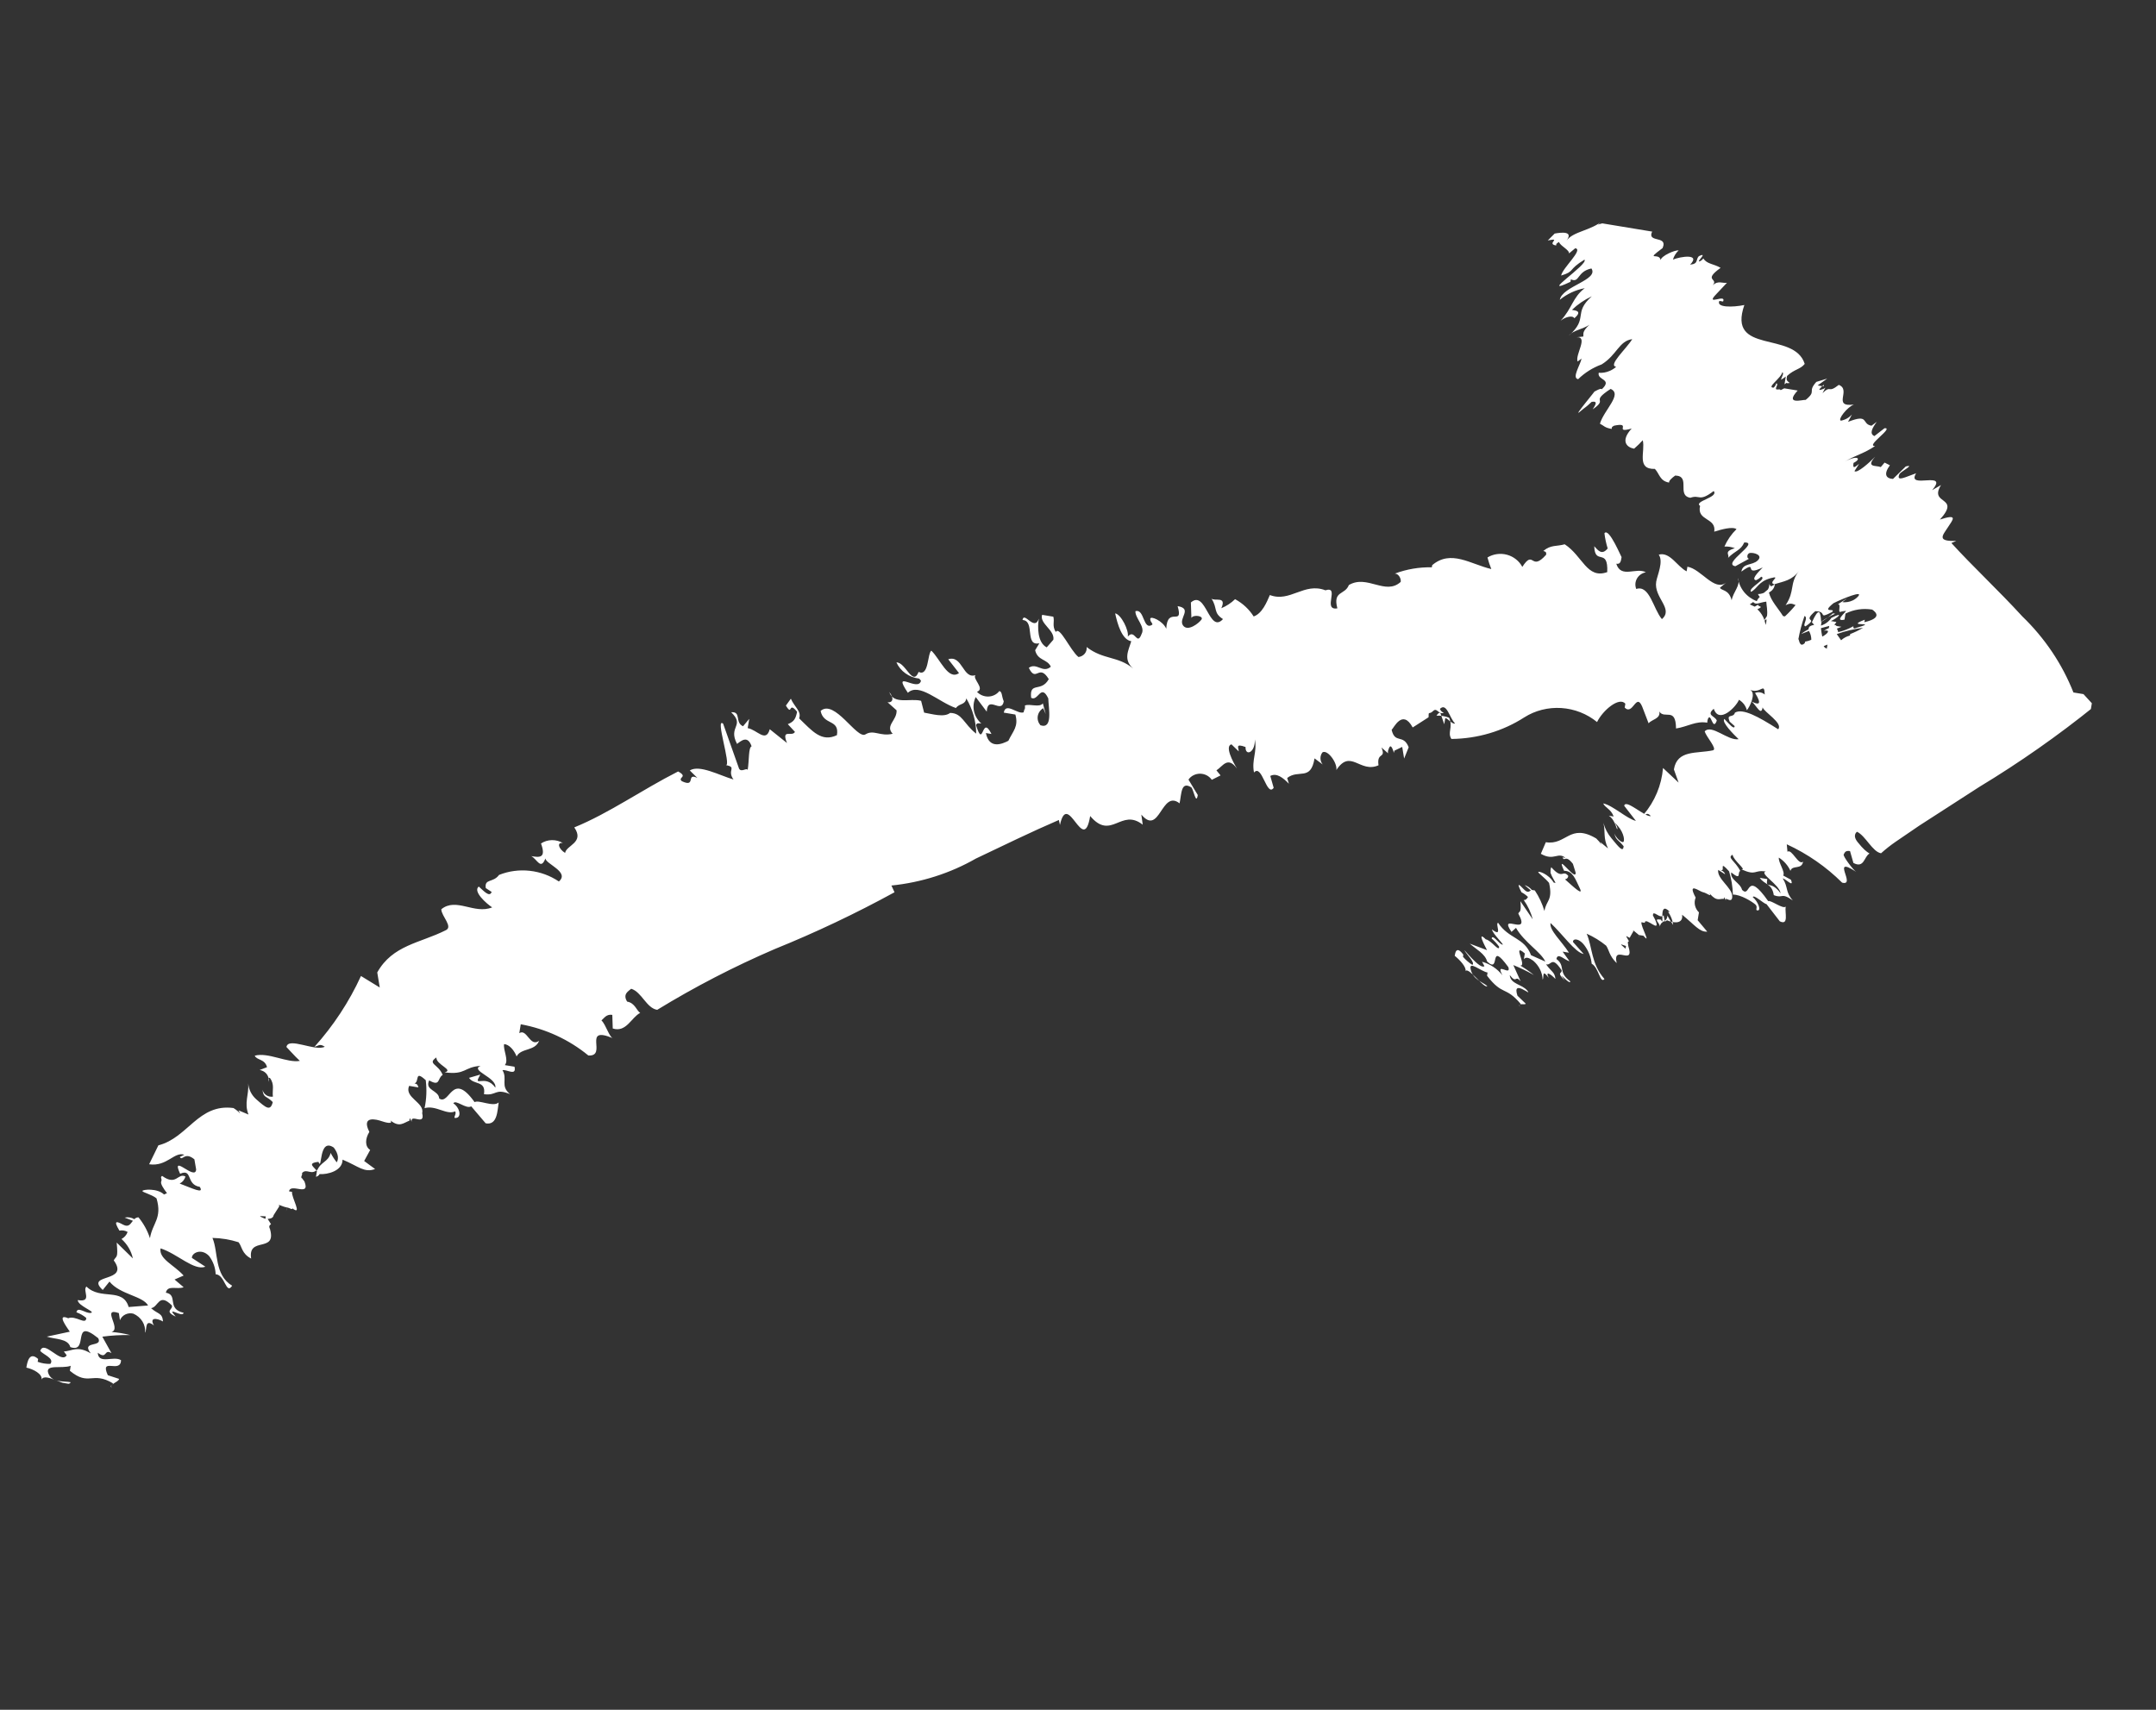 <?xml version="1.0" encoding="UTF-8"?> <svg xmlns="http://www.w3.org/2000/svg" width="87" height="69" viewBox="0 0 87 69" fill="none"><rect x="0" y="0" width="87" height="69" fill="#333333" stroke="none"/><g clip-path="url(#clip0_295_3737)"><path d="M35.971 35.736L36.096 36.008C34.531 36.865 32.913 37.632 31.25 38.305C29.612 39.01 28.031 39.828 26.519 40.753C26.083 40.681 25.896 40.032 25.47 39.902C25.378 39.99 25.111 40.108 25.307 40.421C25.623 40.473 25.693 40.794 25.834 40.876C25.48 41.054 25.269 41.682 24.726 41.505L24.708 40.956C24.468 40.916 24.377 41.093 24.27 41.179C24.457 41.357 24.587 41.88 24.753 41.907C23.453 41.353 24.539 42.638 23.743 42.596C22.962 41.954 22.02 41.519 21.014 41.335L20.955 41.694C21.266 41.494 21.384 42.28 21.754 42.002C21.59 42.432 21.028 42.281 20.846 42.634C20.749 42.382 20.541 42.141 20.341 42.138C20.3 42.382 20.542 42.79 20.371 42.983L20.762 43.048C20.851 43.446 20.438 43.142 20.276 43.188C20.494 43.549 20.171 43.82 20.58 44.153C19.957 43.903 20.058 44.229 19.529 44.156C19.621 43.597 19.11 43.792 18.927 43.497L19.381 43.365C19.053 43.945 19.576 43.309 19.989 43.893C20.058 43.477 18.944 43.205 19.393 43.013C18.704 43.062 18.805 43.388 17.943 43.276C18.33 43.177 17.592 42.967 17.609 42.675C17.226 42.936 17.689 42.939 17.864 43.38C17.642 43.506 17.783 43.868 17.318 43.6C17.126 44.011 17.702 43.988 17.723 44.33C18.154 44.623 18.235 43.191 19.151 44.477C19.323 44.373 19.904 44.69 20.123 44.49C20.071 44.806 20.077 45.426 19.598 45.332L19.015 44.647C18.808 44.775 18.384 44.351 18.293 44.528C18.532 44.67 18.638 45.056 18.429 45.11C18.219 45.164 18.455 44.952 18.363 44.849C18.027 45.014 17.587 44.588 17.133 44.72C17.212 44.349 17.227 43.969 17.18 43.592C16.71 43.161 16.938 43.655 16.725 43.724C16.801 43.736 16.846 43.743 16.885 43.883L16.509 43.821C16.305 44.303 17.141 44.485 17.037 44.925C17.165 45.462 16.559 44.92 16.61 45.267L16.541 45.123C16.524 45.154 16.518 45.189 16.524 45.224C16.277 45.316 16.122 45.511 15.753 45.215C15.88 45.383 15.554 45.3 15.393 45.243C15.232 45.188 14.554 44.987 14.904 45.679C14.736 45.946 14.714 46.267 14.938 46.407L14.695 46.853L15.136 47.177C14.692 47.339 14.474 47.068 13.823 46.798C13.825 47.255 13.213 47.405 12.892 47.382C12.892 47.382 12.88 47.453 12.75 47.491L12.798 47.204C12.557 47.444 12.376 47.135 12.188 47.339C12.2 47.268 12.205 47.239 12.188 47.339C12.197 47.379 12.19 47.42 12.169 47.454C12.155 47.496 12.148 47.539 12.148 47.583C12.148 47.583 12.148 47.583 12.16 47.512L12.286 47.68C12.535 48.325 11.723 47.72 11.664 48.079C11.664 48.079 11.77 48.096 11.785 48.098C11.749 48.314 12.225 49.085 11.799 48.764C11.787 48.836 11.708 48.749 11.573 48.727L11.549 48.87C11.564 48.824 11.572 48.776 11.573 48.727C11.392 48.697 11.183 48.559 11.272 48.677L11.042 49.038C11.024 49.152 10.926 49.181 10.801 49.189L10.936 49.403C10.799 49.484 10.905 49.59 10.9 49.619C11.16 50.575 9.991 49.882 10.135 50.79C9.75 50.594 9.768 50.302 9.626 50.131C9.285 50.023 8.93 49.964 8.573 49.957C8.818 50.528 8.637 51.442 9.367 51.887C9.118 52.273 9.085 51.442 8.702 51.423C8.693 51.159 8.6 50.902 8.437 50.687C8.121 50.354 7.73 50.57 7.744 50.764L8.288 51.119C7.827 51.294 7.154 50.593 6.478 50.379C6.407 50.809 7.018 51.042 7.41 51.476L7.044 51.636L7.41 51.947C7.145 52.051 6.763 51.841 6.693 52.168C7.205 52.253 6.71 52.82 7.41 52.979C7.372 53.209 6.66 52.65 7.091 53.133C6.603 52.905 6.998 52.852 6.934 52.68C6.403 52.15 6.396 52.753 6.096 52.792C6.379 53.045 6.546 52.97 6.579 53.329C6.31 53.181 6.019 53.163 6.213 53.49C5.829 53.191 5.939 53.651 5.855 53.785C5.87 53.626 5.832 53.465 5.747 53.327C5.661 53.188 5.533 53.079 5.379 53.013C5.27 52.986 5.155 52.998 5.056 53.047C4.956 53.096 4.88 53.178 4.841 53.278L4.796 52.991C4.065 52.737 4.922 53.631 4.5 53.753C4.754 53.772 5.006 53.814 5.252 53.877C4.876 53.87 4.5 53.892 4.129 53.942L4.498 54.608C4.191 54.41 4.328 54.889 3.945 54.59C3.972 55.081 4.592 54.697 4.884 54.892C4.869 55.45 4.011 54.748 4.351 55.498L4.806 55.646C4.782 55.79 4.352 55.866 4.529 56.013C4.391 55.917 4.548 55.898 4.56 55.827C3.716 55.319 3.595 55.962 2.82 55.319L2.853 55.118C2.491 55.25 1.801 55.033 1.952 55.426C2.104 55.82 2.583 55.722 2.852 55.781C2.729 56.056 1.811 55.344 1.679 55.676C1.717 55.446 1.347 55.253 1.064 55.191C1.097 54.99 1.175 54.517 1.539 54.842L1.52 54.957C1.683 55.017 1.857 55.045 2.031 55.041C2.207 54.819 1.752 54.671 1.623 54.517C1.779 54.041 2.46 55.068 2.691 54.693L2.577 54.541C2.905 54.522 3.128 54.293 3.662 54.617C3.254 54.093 4.163 54.39 3.964 54.004C2.859 53.114 3.612 54.638 2.838 54.363C2.742 54.008 2.21 54.053 1.888 53.941L2.817 53.741C2.706 53.575 2.262 52.986 2.752 53.199C3.051 53.072 3.476 53.495 3.481 53.187C3.364 53.088 3.23 53.011 3.085 52.959C3.128 52.701 3.462 53.021 3.669 52.982C3.876 52.942 3.143 52.703 3.136 52.466C3.753 52.568 3.31 52.067 3.489 51.92C4.06 52.486 4.954 51.941 5.192 52.746L5.975 52.684C5.761 52.295 4.841 52.246 4.418 51.719L4.146 52.058C3.408 51.376 5.257 51.784 4.59 50.863C4.701 50.66 4.77 50.804 4.709 50.146L5.361 50.784C5.297 50.485 5.136 50.211 4.902 50.001C5.019 49.939 5.107 49.838 5.15 49.717C5.051 49.658 4.932 49.639 4.819 49.663C4.552 49.22 4.725 49.293 4.967 49.422C5.209 49.55 5.269 49.368 5.364 49.266L5.029 49.137C5.095 49.122 5.164 49.12 5.231 49.131C5.299 49.142 5.363 49.166 5.421 49.202C5.441 49.178 5.467 49.16 5.495 49.147C5.524 49.133 5.556 49.127 5.588 49.126C5.795 49.378 5.952 49.664 6.051 49.969C6.153 49.352 6.555 49.167 6.316 48.361C6.112 48.195 5.738 48.119 5.748 48.061C5.757 48.004 6.34 47.938 6.62 48.205L6.738 48.151C6.598 47.966 6.461 47.766 6.508 47.67C6.554 47.575 6.441 47.512 6.543 47.455C7.123 47.875 7.168 47.322 7.482 47.477C7.467 47.538 7.438 47.595 7.398 47.644C7.358 47.694 7.307 47.734 7.25 47.763C7.745 47.948 8.258 48.21 8.062 47.897C7.49 47.803 7.785 47.144 7.268 47.368C6.87 46.507 7.882 47.676 7.915 47.195L7.844 46.785C7.435 46.452 7.364 46.883 7.257 46.688L7.441 46.601C7.032 46.46 6.742 47.09 6.018 46.985L6.391 46.221C7.585 45.917 8 44.526 9.421 44.716C9.522 44.778 9.614 44.852 9.694 44.938L9.623 44.808L10.027 44.978C9.843 44.505 10.047 44.2 10.018 43.723C10.036 43.969 10.153 44.2 10.345 44.367C10.736 44.711 10.912 44.858 11.007 44.476C10.756 44.214 10.63 44.325 10.594 43.98C10.614 44.068 10.669 44.146 10.746 44.197C10.824 44.248 10.919 44.269 11.012 44.256C10.979 43.985 11.092 43.768 10.889 43.498C10.769 43.478 10.868 43.627 10.859 43.685C10.849 43.742 10.927 43.269 10.478 43.18L10.775 43.067C10.692 42.729 10.357 42.791 10.28 42.602C10.829 42.456 11.59 42.906 12.1 42.813C11.951 42.686 11.402 42.079 11.559 42.252C11.627 41.836 12.717 42.443 13.106 42.242C12.897 42.104 12.865 42.202 12.688 42.247C13.458 41.389 14.091 40.425 14.566 39.387L15.324 39.851L15.223 39.244C15.838 38.137 16.964 38.057 17.976 37.546C18.308 37.409 17.808 36.973 17.808 36.693C18.414 36.203 19.132 36.911 19.86 36.618C19.623 36.461 19.07 35.972 19.319 35.777C19.508 35.941 19.754 36.232 19.839 35.995L19.602 35.839C19.543 35.445 19.898 35.637 20.138 35.308C20.527 35.152 20.954 35.095 21.376 35.142C21.798 35.188 22.203 35.337 22.552 35.573C23.001 35.19 22.019 34.866 22.009 34.643C21.821 35.128 21.679 34.677 21.438 34.549C21.754 34.601 22.054 34.651 21.831 34.039C21.959 33.954 22.111 33.907 22.268 33.904C22.425 33.901 22.58 33.943 22.715 34.022C22.459 33.98 22.537 34.258 22.803 34.42C22.855 34.105 23.598 34.006 23.174 33.39C24.566 32.824 25.914 31.867 27.364 31.133C27.789 31.365 27.326 31.362 27.515 31.526C28.104 31.8 27.667 31.168 28.14 31.393L27.834 31.092C28.23 30.848 29.023 31.288 29.598 31.457C29.321 31.072 29.756 30.967 29.292 30.876C29.517 30.913 28.843 28.914 29.181 29.206L29.824 31.022C29.921 31.186 30.144 30.957 30.17 31.079C30.236 30.677 30.197 30.17 30.329 30.118C30.172 29.664 29.918 29.888 29.742 30.021C29.364 29.31 30.078 29.295 29.504 28.743C29.927 28.71 29.638 29.149 29.983 29.309L30.233 29.011L30.171 29.384C30.548 29.446 30.906 29.992 31.061 29.428L31.757 29.985C31.516 29.385 31.965 29.754 32.078 29.536L31.79 29.224C32.054 29.12 32.106 28.995 32.166 28.725C31.793 28.266 31.992 28.933 31.713 28.474L31.913 28.197C32.059 28.531 32.353 28.712 32.246 28.989C32.779 29.505 33.151 29.964 33.772 29.668C33.881 29.008 33.233 29.285 33.114 28.69C33.675 28.193 34.577 29.845 34.921 29.637C35.264 29.428 35.508 29.733 36.022 29.612C35.706 29.28 36.205 29.067 36.179 28.665L35.815 28.339C36.011 28.371 36.102 28.195 35.883 27.923C36.059 28.453 36.725 28.165 37.169 28.282L37.291 28.759C37.607 28.812 38.092 28.965 38.34 28.77C38.834 28.778 38.885 29.214 39.392 29.607C39.388 29.11 39.25 28.621 38.993 28.185C38.948 28.458 38.715 28.375 38.574 28.573C37.886 28.342 37.092 27.532 36.635 27.958C35.965 26.963 37.053 27.954 37.164 27.471C37.164 27.471 37.1 27.386 37.085 27.384C36.888 27.361 36.699 27.289 36.539 27.174C36.379 27.06 36.252 26.907 36.173 26.732C36.546 26.72 36.828 27.725 37.068 27.116C37.483 27.317 37.419 26.392 37.58 26.257C37.941 26.596 38.26 27.474 38.698 27.163L38.264 26.605C38.836 26.419 38.856 27.425 39.365 27.244C39.218 27.382 39.768 27.797 39.424 27.917C39.481 27.98 39.552 28.03 39.632 28.063C39.712 28.096 39.798 28.112 39.885 28.109C39.971 28.107 40.056 28.085 40.132 28.047C40.208 28.009 40.274 27.955 40.325 27.889C40.445 27.909 40.414 28.095 40.504 28.302C40.416 28.833 39.853 28.032 39.817 28.719L39.373 28.13C39.287 28.306 39.262 28.505 39.303 28.697C39.344 28.89 39.447 29.065 39.599 29.199C39.508 29.184 39.403 29.167 39.387 29.267C39.699 30.277 39.602 28.802 40.008 29.62L39.783 29.583C39.919 30.255 40.453 30.018 40.69 29.895C40.879 29.499 41.11 29.316 40.972 28.836L40.506 28.759C40.579 28.314 41.078 28.853 41.312 28.744C41.306 28.69 41.316 28.636 41.338 28.587L41.317 28.716C41.356 28.641 41.37 28.555 41.357 28.472C41.556 28.387 41.944 28.569 42.082 28.385L42.197 28.817L42.096 28.579C42.038 28.614 41.989 28.66 41.951 28.715C41.913 28.769 41.888 28.831 41.877 28.896C41.866 28.962 41.87 29.029 41.888 29.093C41.907 29.157 41.939 29.216 41.983 29.268C42.495 29.441 42.312 28.585 42.301 28.185C42.002 27.561 41.891 28.324 41.609 28.16C41.535 27.484 42.013 27.961 42.321 27.407C41.919 26.751 41.814 27.574 41.515 26.95C41.831 26.722 42.078 27.19 42.404 26.905C42.255 26.585 41.87 26.669 41.771 26.24L41.941 25.959C41.332 26.094 41.782 25.048 41.261 25.021C41.323 24.648 41.739 25.498 41.919 24.967C41.867 25.283 41.853 25.929 42.238 26.125L42.506 25.816C42.57 25.428 41.934 25.161 42.053 24.812L42.505 24.887C42.562 25.102 42.445 25.245 42.603 25.507C42.756 25.238 43.191 26.253 43.519 26.514C43.569 26.508 43.617 26.494 43.66 26.47C43.703 26.447 43.741 26.416 43.772 26.379C43.802 26.341 43.825 26.298 43.838 26.252C43.851 26.206 43.855 26.158 43.848 26.111C44.519 26.634 45.118 26.468 45.729 26.981C45.31 26.617 45.542 26.243 45.649 25.877C45.273 25.815 45.096 25.196 44.999 24.753C45.24 24.792 45.564 25.45 45.509 25.692C45.799 25.341 45.874 26.106 46.069 25.578C46.224 25.294 45.803 24.944 45.817 24.666C46.192 24.551 46.118 25.468 46.501 25.207C46.513 25.135 46.41 25.103 46.416 24.971C46.422 24.84 46.928 25.056 47.061 25.373C47.107 24.437 47.766 25.312 47.52 24.461C48.137 24.562 47.548 24.952 47.733 25.233C47.919 25.514 48.381 25.148 48.482 25.003C48.583 24.857 48.162 24.788 48.076 24.936L48.055 24.313C48.668 23.78 48.786 25.598 49.351 24.984C48.945 24.725 49.144 24.551 48.885 24.155C49.019 24.28 49.507 24.036 49.284 24.545C49.492 24.458 49.68 24.334 49.839 24.18C50.147 24.347 50.406 24.588 50.589 24.878C50.933 24.758 51.117 24.302 51.242 24.013C52.056 24.324 52.626 23.489 53.483 23.822C54.087 23.627 53.346 24.655 53.966 24.55C53.776 23.826 54.269 24.026 54.43 23.61C55.167 23.171 55.904 24.044 56.522 23.483C56.546 23.339 56.424 23.142 56.283 23.149C56.758 22.97 57.266 22.884 57.778 22.894L57.792 22.808C58.547 22.166 59.344 22.769 60.178 22.965C60.116 22.812 60.065 22.656 60.023 22.497C60.138 22.427 60.267 22.381 60.403 22.362C60.538 22.343 60.677 22.351 60.81 22.387C60.943 22.423 61.066 22.485 61.173 22.57C61.28 22.654 61.367 22.759 61.429 22.877C61.905 22.144 61.764 23.094 62.39 22.387C62.414 22.243 62.319 22.257 62.276 22.235C62.582 21.976 62.815 22.059 63.14 21.965C63.866 22.438 64.035 23.38 64.856 23.088C64.899 22.078 64.355 22.843 64.332 22.044C64.489 22.217 64.641 22.419 64.874 22.133C64.812 21.933 64.768 21.728 64.743 21.521C64.926 21.257 65.452 22.567 65.436 22.476C65.405 22.663 65.386 22.777 65.221 22.75C65.414 23.357 66.018 22.882 66.416 23.095C66.34 23.109 66.269 23.138 66.208 23.181C66.146 23.224 66.095 23.279 66.058 23.343C66.021 23.407 65.999 23.478 65.993 23.551C65.988 23.625 65.999 23.698 66.026 23.768C66.566 23.591 66.713 24.574 67.062 24.985C67.549 24.564 66.726 24.119 66.832 23.473C66.875 23.215 67.135 22.668 66.935 22.384C67.389 22.253 67.688 22.877 68.06 23.056L68.091 22.87C68.648 22.961 69.175 23.889 69.654 23.511L69.403 23.72C69.475 23.85 69.765 23.78 69.877 24.226C69.931 23.895 70.256 23.61 70.133 23.324C70.159 23.53 70.244 23.726 70.377 23.891C70.511 24.056 70.689 24.184 70.891 24.26C70.918 24.195 70.959 24.136 71.012 24.088C70.979 24.055 70.954 24.016 70.938 23.973C71.021 23.973 71.103 23.956 71.178 23.924L71.34 23.789C71.392 23.702 71.409 23.6 71.387 23.502C71.387 23.502 71.373 23.588 71.469 23.663L71.621 23.584C71.275 23.527 71.947 23.196 71.445 23.334C70.944 23.473 70.911 23.762 70.659 23.883C70.513 23.741 71.333 23.36 71.069 23.272C71.01 23.332 70.939 23.381 70.86 23.415C70.665 23.383 70.908 23.128 71.131 22.899C70.291 23.306 70.987 22.551 70.269 23.067C70.328 22.708 70.71 22.83 70.93 22.616C71.151 22.401 70.782 22.296 70.624 22.314C70.467 22.333 70.489 22.572 70.587 22.544L70.026 22.85C69.454 22.755 71.053 21.869 70.385 21.892C70.238 22.221 70.04 22.203 69.725 22.52C69.824 22.389 69.52 22.265 70.007 22.124C69.873 22.072 69.729 22.048 69.585 22.055C69.701 21.794 69.866 21.556 70.072 21.353C69.906 21.238 69.451 21.369 69.174 21.456C69.269 20.882 68.457 21.028 68.603 20.418C68.326 20.225 69.371 20.073 69.151 19.816C68.549 20.277 68.604 19.947 68.21 20.088C67.638 19.994 68.246 19.209 67.6 19.191C67.461 19.286 67.332 19.413 67.353 19.475C66.976 19.413 66.964 19.116 66.779 18.923C66.018 18.945 66.399 18.227 66.29 17.766C66.181 17.887 66.064 18 65.94 18.107C65.654 18.059 65.371 17.806 65.842 17.294C65.081 17.508 65.887 17.022 65.135 17.178C65.018 17.232 65.043 17.266 65.036 17.309C64.75 17.262 64.732 17.185 64.561 17.098C64.731 16.536 65.483 15.908 64.993 15.695C64.127 16.26 64.934 16.054 64.27 16.519C64.376 16.345 64.497 16.173 64.227 16.217C63.934 16.493 64.031 16.376 63.743 16.624C63.455 16.871 64.415 15.732 64.343 15.794C64.271 15.856 64.602 15.63 64.635 15.71C65.092 15.284 64.431 15.351 64.514 15.041C64.514 15.041 64.875 15.1 65.217 14.803C64.871 14.746 65.631 14.075 65.865 13.686C65.328 13.76 65.25 14.322 64.631 14.706C64.273 14.837 63.95 15.04 63.682 15.302C63.411 15.257 63.779 14.713 63.82 14.469L63.661 14.59C63.55 14.322 64.106 13.573 63.621 13.611L63.889 13.581C63.908 13.466 63.827 13.394 64.137 13.106C63.859 13.296 63.483 13.323 63.308 13.544C64.122 12.824 63.454 12.655 64.234 11.957C63.937 12.096 63.666 12.28 63.433 12.504C63.629 12.536 63.839 12.57 63.531 12.844C63.46 12.714 63.17 12.785 62.974 12.944C63.442 12.446 63.453 12.006 63.948 11.63C63.575 11.701 63.23 11.863 62.943 12.098C63.033 11.553 64.528 11.298 64.218 10.834C63.626 10.958 63.748 11.435 63.389 11.273L63.372 11.373C62.031 12.007 64.124 10.657 63.937 10.478C63.25 10.896 63.566 10.948 62.996 11.12C63.046 10.818 63.913 10.062 63.564 10.019L63.313 10.228C63.337 10.085 62.947 9.917 62.911 9.764C62.774 9.844 62.804 9.849 62.795 9.907C62.373 9.837 63.05 9.58 62.457 9.704L62.735 9.425C63.038 9.372 63.493 9.329 63.214 9.71C63.493 9.329 64.174 9.323 64.693 8.893L64.479 9.064C65.225 8.832 66.04 8.877 66.761 9.19C66.275 9.891 67.34 9.432 67.09 10.011C66.349 10.566 66.971 10.168 67.009 10.498C67.037 10.326 67.571 10.09 67.739 10.103C67.629 10.206 67.549 10.335 67.507 10.477C67.806 10.35 68.646 10.223 68.2 10.68C68.545 10.649 68.419 10.48 68.55 10.34C68.986 10.132 68.343 10.659 68.627 10.529C68.669 10.502 68.705 10.468 68.736 10.429C68.868 10.658 69.164 10.647 69.431 10.809C68.695 11.337 69.362 11.226 69.114 11.509C69.333 11.309 69.497 11.44 69.687 11.412L69.218 11.91C68.822 12.345 69.678 11.838 69.531 12.168L69.381 12.143C69.243 12.415 69.909 12.407 70.389 12.309C69.685 14.331 72.399 13.334 72.825 14.686C72.65 14.908 72.404 14.897 72.111 15.173C72.083 15.345 72.083 15.345 72.219 15.456C71.949 15.5 72.236 15.356 72.009 15.51L72.061 15.194C72.001 15.242 71.937 15.286 71.87 15.325C71.886 15.225 72.007 15.053 71.919 15.024C71.882 15.253 71.26 15.652 71.57 15.644C71.623 15.598 71.659 15.537 71.676 15.47C71.811 15.492 71.538 15.742 71.743 15.717C71.948 15.692 71.727 15.817 71.998 15.671L72.54 15.76C71.992 16.363 72.759 16.12 72.864 16.138C73.329 15.757 72.914 15.836 73.293 15.412L73.732 15.278L73.347 15.554L73.587 15.594L73.599 15.522C73.47 15.648 73.326 15.772 73.489 15.725C73.651 15.678 73.673 15.637 73.678 15.608L73.543 15.866C73.91 15.514 73.738 15.899 74.2 15.532C74.723 15.736 73.911 16.443 74.811 16.326C74.549 16.416 74.138 16.938 74.287 16.977C74.46 16.943 74.617 16.855 74.73 16.726L74.573 17.024C75.448 16.682 75.099 17.111 75.52 17.18L75.732 17.023C75.551 17.274 75.421 17.503 75.637 17.598L76.045 17.281C76.452 17.245 75.26 18.007 75.663 18C75.211 18.309 74.893 18.359 74.448 18.625C74.941 18.352 75.147 18.505 74.794 18.682C74.744 18.983 74.897 18.802 75.019 18.719L74.832 19.013C74.938 19.119 75.447 18.657 75.67 18.429C75.271 18.879 75.706 18.773 75.894 18.849L76.048 18.668L76.262 18.777C76.002 19.132 76.097 19.31 76.387 19.328L76.903 18.823C77.29 18.725 76.732 19.017 76.653 19.121C76.486 19.477 76.912 19.238 77.321 19.099C76.9 19.781 78.674 18.953 77.966 19.78L78.325 19.574C77.819 20.39 79.15 20.005 78.281 20.967C79.032 20.723 78.806 20.966 78.599 21.285C78.392 21.605 78.134 21.857 78.942 21.828L78.743 21.913C79.593 22.85 80.639 23.818 81.608 24.878C82.513 25.751 83.215 26.797 83.668 27.945L84.074 28.012L84.519 28.498C83.049 29.684 81.497 30.773 79.871 31.756L77.449 33.318L76.492 33.971C76.286 34.113 76.09 34.268 75.905 34.434C75.559 34.377 75.28 33.727 74.936 33.567C74.936 33.567 74.729 33.695 74.96 33.983C75.19 34.272 75.314 34.366 75.44 34.446C75.22 34.557 75.23 35.06 74.79 34.825L74.653 34.346C74.457 34.313 74.44 34.414 74.398 34.481C74.356 34.548 74.788 35.12 74.901 35.183C73.84 34.492 74.927 35.777 74.334 35.62C73.692 34.981 72.935 34.456 72.101 34.072L72.129 34.372C72.305 34.239 72.575 34.947 72.759 34.771C72.702 35.115 72.322 34.89 72.249 35.144C72.15 34.926 71.987 34.741 71.781 34.609C71.75 34.796 72.054 35.2 71.955 35.331L72.267 35.501C72.411 35.849 72.057 35.466 71.936 35.446C72.17 35.809 72.032 35.992 72.346 36.339C71.847 35.991 71.969 36.277 71.577 36.124C71.503 35.64 71.198 35.707 71.012 35.426L71.313 35.476C71.242 35.906 71.449 35.498 71.852 36.051C71.803 35.689 70.966 35.242 71.255 35.171C70.759 35.09 70.899 35.363 70.266 35.082C70.506 35.122 69.952 34.735 69.914 34.493C69.678 34.616 70.014 34.731 70.224 35.149C70.091 35.201 70.295 35.559 69.859 35.206C69.809 35.508 70.223 35.62 70.298 35.913C70.657 36.267 70.438 35.066 71.352 36.367C71.454 36.31 71.946 36.701 72.057 36.586C72.017 36.83 72.192 37.361 71.82 37.181L71.285 36.489C71.165 36.469 70.766 36.078 70.729 36.205C70.934 36.371 71.075 36.734 70.935 36.74C70.795 36.747 70.956 36.611 70.835 36.503C70.714 36.394 70.238 36.094 69.927 36.102C69.918 35.785 69.866 35.469 69.773 35.163C69.355 34.696 69.608 35.136 69.472 35.113C69.337 35.091 69.577 35.131 69.614 35.284L69.334 35.105C69.275 35.464 69.897 35.817 69.9 36.172C69.904 36.526 69.554 36.115 69.654 36.352L69.57 36.206C69.57 36.206 69.57 36.206 69.558 36.277C69.393 36.25 69.289 36.41 68.978 36.049C69.102 36.232 68.857 36.029 68.722 36.007C68.587 35.984 68.069 35.56 68.424 36.223C68.383 36.323 68.373 36.433 68.397 36.539C68.421 36.645 68.476 36.743 68.557 36.82L68.505 37.136L68.892 37.598C68.58 37.62 68.382 37.322 67.877 36.914C67.936 37.307 67.512 37.252 67.268 37.138C67.268 37.138 67.268 37.138 67.181 37.197L67.131 36.939C66.985 37.077 66.812 36.812 66.71 36.869C66.608 36.926 66.724 36.783 66.71 36.869L66.698 36.941L66.792 37.119C67.048 37.721 66.385 36.963 66.37 37.241L66.235 37.218C66.206 37.391 66.652 38.157 66.315 37.762C66.315 37.762 66.315 37.762 66.135 37.733L66.116 37.847C66.129 37.811 66.135 37.772 66.135 37.733C65.998 37.622 65.837 37.477 65.913 37.578L65.782 37.807C65.768 37.893 65.707 37.795 65.617 37.78L65.736 37.991C65.646 37.976 65.713 38.135 65.706 38.178C65.982 39.034 65.059 38.071 65.237 38.867C64.931 38.566 64.936 38.346 64.812 38.163C64.574 37.968 64.309 37.806 64.026 37.68C64.261 38.22 64.198 38.888 64.744 39.508C64.571 39.716 64.512 39.043 64.228 38.892C64.205 38.653 64.121 38.421 63.983 38.218C63.737 37.839 63.454 37.866 63.476 38.017L63.906 38.5C63.56 38.443 63.024 37.662 62.567 37.248C62.517 37.549 63.005 37.968 63.312 38.447L63.056 38.404L63.333 38.789C63.152 38.759 62.854 38.415 62.806 38.702C63.192 38.987 62.844 39.225 63.368 39.606C63.34 39.778 62.792 39.069 63.142 39.569C62.771 39.198 63.062 39.305 63.011 39.149C62.602 38.536 62.604 38.993 62.385 38.913C62.611 39.23 62.736 39.221 62.766 39.507C62.569 39.297 62.343 39.171 62.496 39.462C62.204 39.075 62.315 39.432 62.251 39.54C62.245 39.394 62.207 39.25 62.142 39.118C62.076 38.985 61.983 38.867 61.868 38.769C61.702 38.653 61.586 38.604 61.492 38.707L61.53 38.477C60.989 38.005 61.64 39.026 61.342 38.962C61.536 39.078 61.721 39.207 61.896 39.348C61.629 39.196 61.352 39.062 61.066 38.946L61.36 39.599C61.127 39.325 61.216 39.723 60.922 39.35C60.953 39.724 61.419 39.712 61.637 39.984C61.855 40.256 60.996 39.465 61.233 40.183L61.567 40.503C61.555 40.575 61.221 40.446 61.343 40.643C61.254 40.525 61.357 40.557 61.364 40.514C60.743 39.778 60.642 40.203 60.006 39.376L60.027 39.247C59.757 39.202 59.246 38.734 59.35 39.135C59.454 39.535 59.811 39.624 60.015 39.79C59.914 39.936 59.249 39 59.141 39.189C59.169 39.017 58.906 38.737 58.701 38.571C58.723 38.442 58.77 38.155 59.049 38.525L59.035 38.611C59.144 38.737 59.271 38.848 59.413 38.939C59.535 38.856 59.202 38.535 59.105 38.372C59.008 38.209 59.718 39.151 59.9 38.99L59.805 38.812C60.134 38.903 60.423 39.096 60.627 39.36C60.321 38.779 60.988 39.42 60.867 39.031C60.034 37.891 60.584 39.338 60.008 38.801C59.935 38.494 59.55 38.298 59.308 38.081L60.006 38.344C59.912 38.166 59.583 37.537 59.955 37.908C60.18 37.945 60.5 38.44 60.493 38.203C60.406 38.082 60.305 37.972 60.192 37.873C60.223 37.687 60.469 38.066 60.615 38.12C60.761 38.173 60.223 37.687 60.206 37.507C60.658 37.861 60.322 37.275 60.451 37.238C60.883 37.899 61.514 37.826 61.781 38.548L62.357 38.805C62.188 38.423 61.511 38.032 61.174 37.445L60.993 37.607C60.432 36.792 61.804 37.844 61.269 36.871C61.288 36.757 61.404 36.894 61.352 36.369L61.85 37.1C61.777 36.821 61.653 36.556 61.484 36.317C61.574 36.332 61.616 36.265 61.658 36.198C61.581 36.122 61.493 36.058 61.396 36.008C61.174 35.573 61.308 35.698 61.493 35.891C61.677 36.084 61.733 35.931 61.778 35.938L61.521 35.719C61.636 35.755 61.738 35.823 61.813 35.914C61.813 35.914 61.813 35.914 61.934 35.934C62.105 36.192 62.236 36.472 62.322 36.765C62.395 36.32 62.669 36.35 62.509 35.631C62.342 35.426 62.065 35.233 62.072 35.19C62.079 35.147 62.478 35.257 62.697 35.618L62.772 35.63C62.665 35.435 62.543 35.239 62.57 35.169C62.564 35.11 62.574 35.051 62.598 34.997C63.066 35.531 63.05 35.071 63.283 35.346C63.282 35.38 63.269 35.414 63.245 35.44C63.22 35.465 63.187 35.482 63.151 35.486C63.515 35.812 63.916 36.187 63.743 35.834C63.569 35.481 63.471 35.141 63.115 35.141C62.739 34.327 63.596 35.604 63.582 35.218L63.471 34.861C63.151 34.454 63.14 34.806 63.05 34.6L63.17 34.62C62.858 34.361 62.714 34.765 62.177 34.456L62.378 33.988C63.206 34.124 63.342 33.203 64.412 33.837C64.494 33.916 64.568 34.002 64.633 34.094L64.574 33.981L64.887 34.239C64.682 33.793 64.791 33.604 64.702 33.206C64.762 33.436 64.874 33.651 65.031 33.835C65.353 34.227 65.494 34.398 65.519 34.152C65.289 33.863 65.217 33.925 65.141 33.632C65.206 33.805 65.393 33.983 65.485 33.984C65.578 33.984 65.545 33.625 65.284 33.331C65.023 33.038 65.284 33.331 65.265 33.446C65.246 33.561 65.199 33.096 64.919 32.918L65.115 32.95C65.01 32.652 64.771 32.598 64.692 32.423C65.053 32.483 65.669 33.056 66.013 33.127L65.541 32.519C65.591 32.218 66.405 33 66.617 32.932C66.445 32.756 66.436 32.902 66.316 32.883C66.774 32.346 67.049 31.688 67.107 30.993L67.736 31.583L67.546 31.051C67.678 30.247 68.468 30.422 69.126 30.279C69.305 30.22 68.858 29.748 68.788 29.516C69.07 29.209 69.728 29.907 70.158 29.83C69.971 29.652 69.453 29.139 69.582 29.013C69.754 29.189 69.984 29.477 69.998 29.302L69.796 29.122C69.652 28.774 69.94 28.998 70.01 28.759C70.319 28.574 70.943 28.913 71.754 29.43C71.964 29.185 71.174 28.73 71.127 28.545C71.068 28.904 70.901 28.508 70.687 28.31C70.928 28.439 71.139 28.473 70.821 27.964C70.885 27.938 70.956 27.93 71.026 27.941C71.095 27.953 71.16 27.983 71.212 28.029C71.19 27.509 71.077 28.006 70.625 27.843C70.881 27.974 70.604 28.533 70.49 28.661C70.468 28.575 70.429 28.493 70.375 28.421C70.32 28.349 70.252 28.288 70.173 28.24C70.045 28.544 69.361 29.227 69.155 28.603C68.832 28.874 69.215 28.893 69.277 29.081C69.109 29.539 69.045 28.703 68.916 29.021C68.9 29.067 68.892 29.116 68.892 29.164C68.426 29.087 68.125 29.318 67.632 29.399C67.624 28.513 67.166 29.042 66.957 28.713C67.018 29.003 66.657 29.032 66.524 29.187L66.264 28.51C66.019 27.939 65.892 28.891 65.561 28.556L65.587 28.398C65.342 28.107 64.678 28.661 64.445 29.139C64.039 28.806 63.533 28.608 63.003 28.573C62.473 28.539 61.948 28.671 61.509 28.95C60.642 29.508 59.62 29.811 58.568 29.821C58.395 29.556 58.644 29.362 58.477 28.965C58.315 28.9 58.14 28.871 57.966 28.881C58.131 28.628 58.131 28.909 58.091 28.681L58.279 29.228C58.279 29.228 58.294 29.142 58.315 29.012C58.336 28.883 58.585 29.249 58.717 29.197C58.49 28.982 58.381 28.331 58.103 28.609C58.117 28.644 58.139 28.677 58.166 28.704C58.193 28.731 58.226 28.753 58.263 28.768C58.033 28.848 57.992 28.532 57.826 28.696C57.66 28.86 57.646 28.666 57.646 28.946L57.006 29.357C56.591 28.596 56.245 29.379 56.156 29.453C56.292 30.035 56.626 29.604 56.844 30.156L56.66 30.612L56.583 30.142L56.264 30.296L56.25 30.382C56.188 30.195 56.124 30.022 56.05 30.187C55.977 30.352 56.017 30.388 56.015 30.402L55.745 30.166C55.944 30.641 55.548 30.326 55.626 30.884C54.876 31.217 54.503 30.197 53.925 31.075C53.973 30.788 53.569 30.235 53.363 30.363C53.309 30.434 53.282 30.52 53.284 30.608C53.286 30.696 53.318 30.782 53.375 30.852L53.045 30.605C52.891 31.538 52.403 31.03 51.941 31.396L52.01 31.629C51.773 31.384 51.513 31.179 51.259 31.314L51.396 31.793C51.114 32.189 50.926 30.802 50.602 31.176C50.501 30.658 50.736 30.358 50.636 29.84C50.654 30.388 50.245 30.527 50.261 30.146C49.824 29.986 49.991 30.191 49.985 30.322L49.692 30.038C49.417 30.11 49.746 30.74 49.916 31.018C49.538 30.499 49.345 30.924 49.086 31.088L49.253 31.292L48.899 31.47C48.847 31.395 48.777 31.333 48.695 31.29C48.612 31.247 48.52 31.224 48.427 31.223C48.334 31.223 48.242 31.244 48.16 31.286C48.078 31.327 48.008 31.388 47.958 31.462L48.334 32.084C48.266 32.501 48.167 31.88 48.076 31.776C47.655 31.515 47.682 32.007 47.599 32.42C46.86 31.841 46.805 33.764 46.056 32.873L46.112 33.281C45.237 32.591 44.844 33.942 43.991 32.931C43.721 34.567 43.089 31.839 42.772 33.29L42.728 33.091C41.613 33.571 40.487 34.122 39.38 34.648C38.343 35.242 37.179 35.613 35.971 35.736ZM10.708 49.189L10.725 49.088C10.495 49.08 10.361 49.043 10.708 49.189ZM13.47 46.312C12.845 45.885 13.014 47.299 12.85 46.888C12.362 46.941 12.691 47.098 12.788 47.261C12.93 46.872 13.248 46.91 13.342 46.527C13.411 46.661 13.494 46.788 13.588 46.907C13.653 46.799 13.686 46.599 13.47 46.312ZM74.293 25.839C74.393 25.747 74.516 25.681 74.65 25.647C74.65 25.647 74.666 25.546 74.673 25.503L74.659 25.589C74.84 25.518 75.014 25.434 75.18 25.336C74.817 25.381 74.46 25.466 74.118 25.589L74.293 25.839ZM73.713 26.171C73.729 26.119 73.738 26.066 73.739 26.013L73.59 26.076C73.609 26.11 73.638 26.138 73.674 26.157C73.709 26.176 73.749 26.185 73.788 26.183L73.713 26.171ZM73.546 25.686C73.683 25.605 73.755 25.543 73.764 25.486C73.764 25.486 73.776 25.414 73.599 25.459C73.662 25.413 73.731 25.375 73.803 25.345C73.801 25.316 73.806 25.286 73.817 25.259L73.478 25.35C73.49 25.462 73.508 25.573 73.531 25.683L73.546 25.686ZM72.604 25.87C72.605 25.898 72.614 25.927 72.628 25.952C72.643 25.977 72.663 25.999 72.688 26.016C72.778 26.031 72.875 25.914 72.832 25.892C72.922 25.881 73.01 25.855 73.091 25.817C73.092 25.694 73.059 25.571 72.996 25.462L72.681 25.587C72.77 25.513 72.868 25.45 72.975 25.4C72.989 25.314 72.999 25.256 73.206 25.217L73.115 25.113C73.407 24.469 73.464 24.684 73.488 25.101C73.656 24.998 73.815 24.881 73.963 24.752C73.963 24.752 73.963 24.752 74.053 24.767C73.861 24.852 73.678 24.956 73.508 25.075C73.508 25.075 73.489 25.19 73.479 25.247C73.654 25.192 73.802 25.081 73.902 24.934C74.475 24.645 74.112 24.968 73.88 25.063L73.971 25.078C74.151 25.108 74.106 25.1 74.047 25.179C73.987 25.257 74.047 25.179 74.11 25.263L74.306 25.295L74.124 25.368C74.148 25.413 74.166 25.461 74.178 25.51C74.393 25.46 74.599 25.379 74.789 25.272C74.789 25.272 74.77 25.386 74.852 25.356C75.956 25.037 74.359 25.348 75.249 25.008L75.233 25.109C75.972 24.936 75.687 24.697 75.549 24.601C75.179 24.539 74.8 24.595 74.471 24.762L74.431 25.006C73.999 25.097 74.478 24.719 74.49 24.647L74.328 24.694L74.46 24.642L74.25 24.696C74.16 24.681 74.305 24.366 74.162 24.387L74.543 24.14L74.346 24.299C74.346 24.299 74.707 24.359 74.97 24.078C75.233 23.797 74.338 24.165 73.984 24.343C73.447 24.785 74.111 24.511 73.925 24.701C73.317 25.014 73.774 24.677 73.251 24.664C72.675 25.159 73.431 24.885 72.856 25.277C72.706 25.252 72.99 24.931 72.817 24.858C72.71 25.162 72.628 25.474 72.57 25.79C72.57 25.79 72.606 25.855 72.589 25.867L72.604 25.87ZM65.596 38.278L65.613 38.177C65.407 38.114 65.311 38.039 65.581 38.275L65.596 38.278ZM67.385 36.804C66.884 36.279 67.194 37.495 67.025 37.113C66.664 37.053 67.001 37.256 66.978 37.4C67.023 37.127 67.266 37.241 67.284 36.949C67.353 37.079 67.43 37.205 67.515 37.326C67.515 37.326 67.508 37.089 67.31 36.791L67.385 36.804ZM72.026 24.875C72.181 24.732 72.326 24.578 72.457 24.415C72.367 24.4 72.291 24.299 72.054 24.423C72.444 23.838 72.194 23.576 72.592 23.037C72.328 23.421 71.965 23.464 71.623 23.57C71.609 23.656 71.585 23.8 71.381 23.913C71.464 24.252 71.755 24.55 71.951 24.863L72.026 24.875ZM70.808 24.482L70.945 24.402C70.928 24.502 71.216 24.446 70.914 24.588C71.096 24.756 71.213 24.979 71.243 25.218C71.273 25.145 71.285 25.067 71.281 24.988L71.176 25.059L71.302 24.859C71.335 24.658 71.281 24.428 71.274 24.279C71.007 24.309 70.862 24.432 70.746 24.295L70.607 24.39L70.808 24.482Z" fill="white"></path></g><defs><clipPath id="clip0_295_3737"><rect width="77.909" height="56.267" fill="white" transform="matrix(-0.987 -0.163 -0.163 0.987 87 12.704)"></rect></clipPath></defs></svg> 
